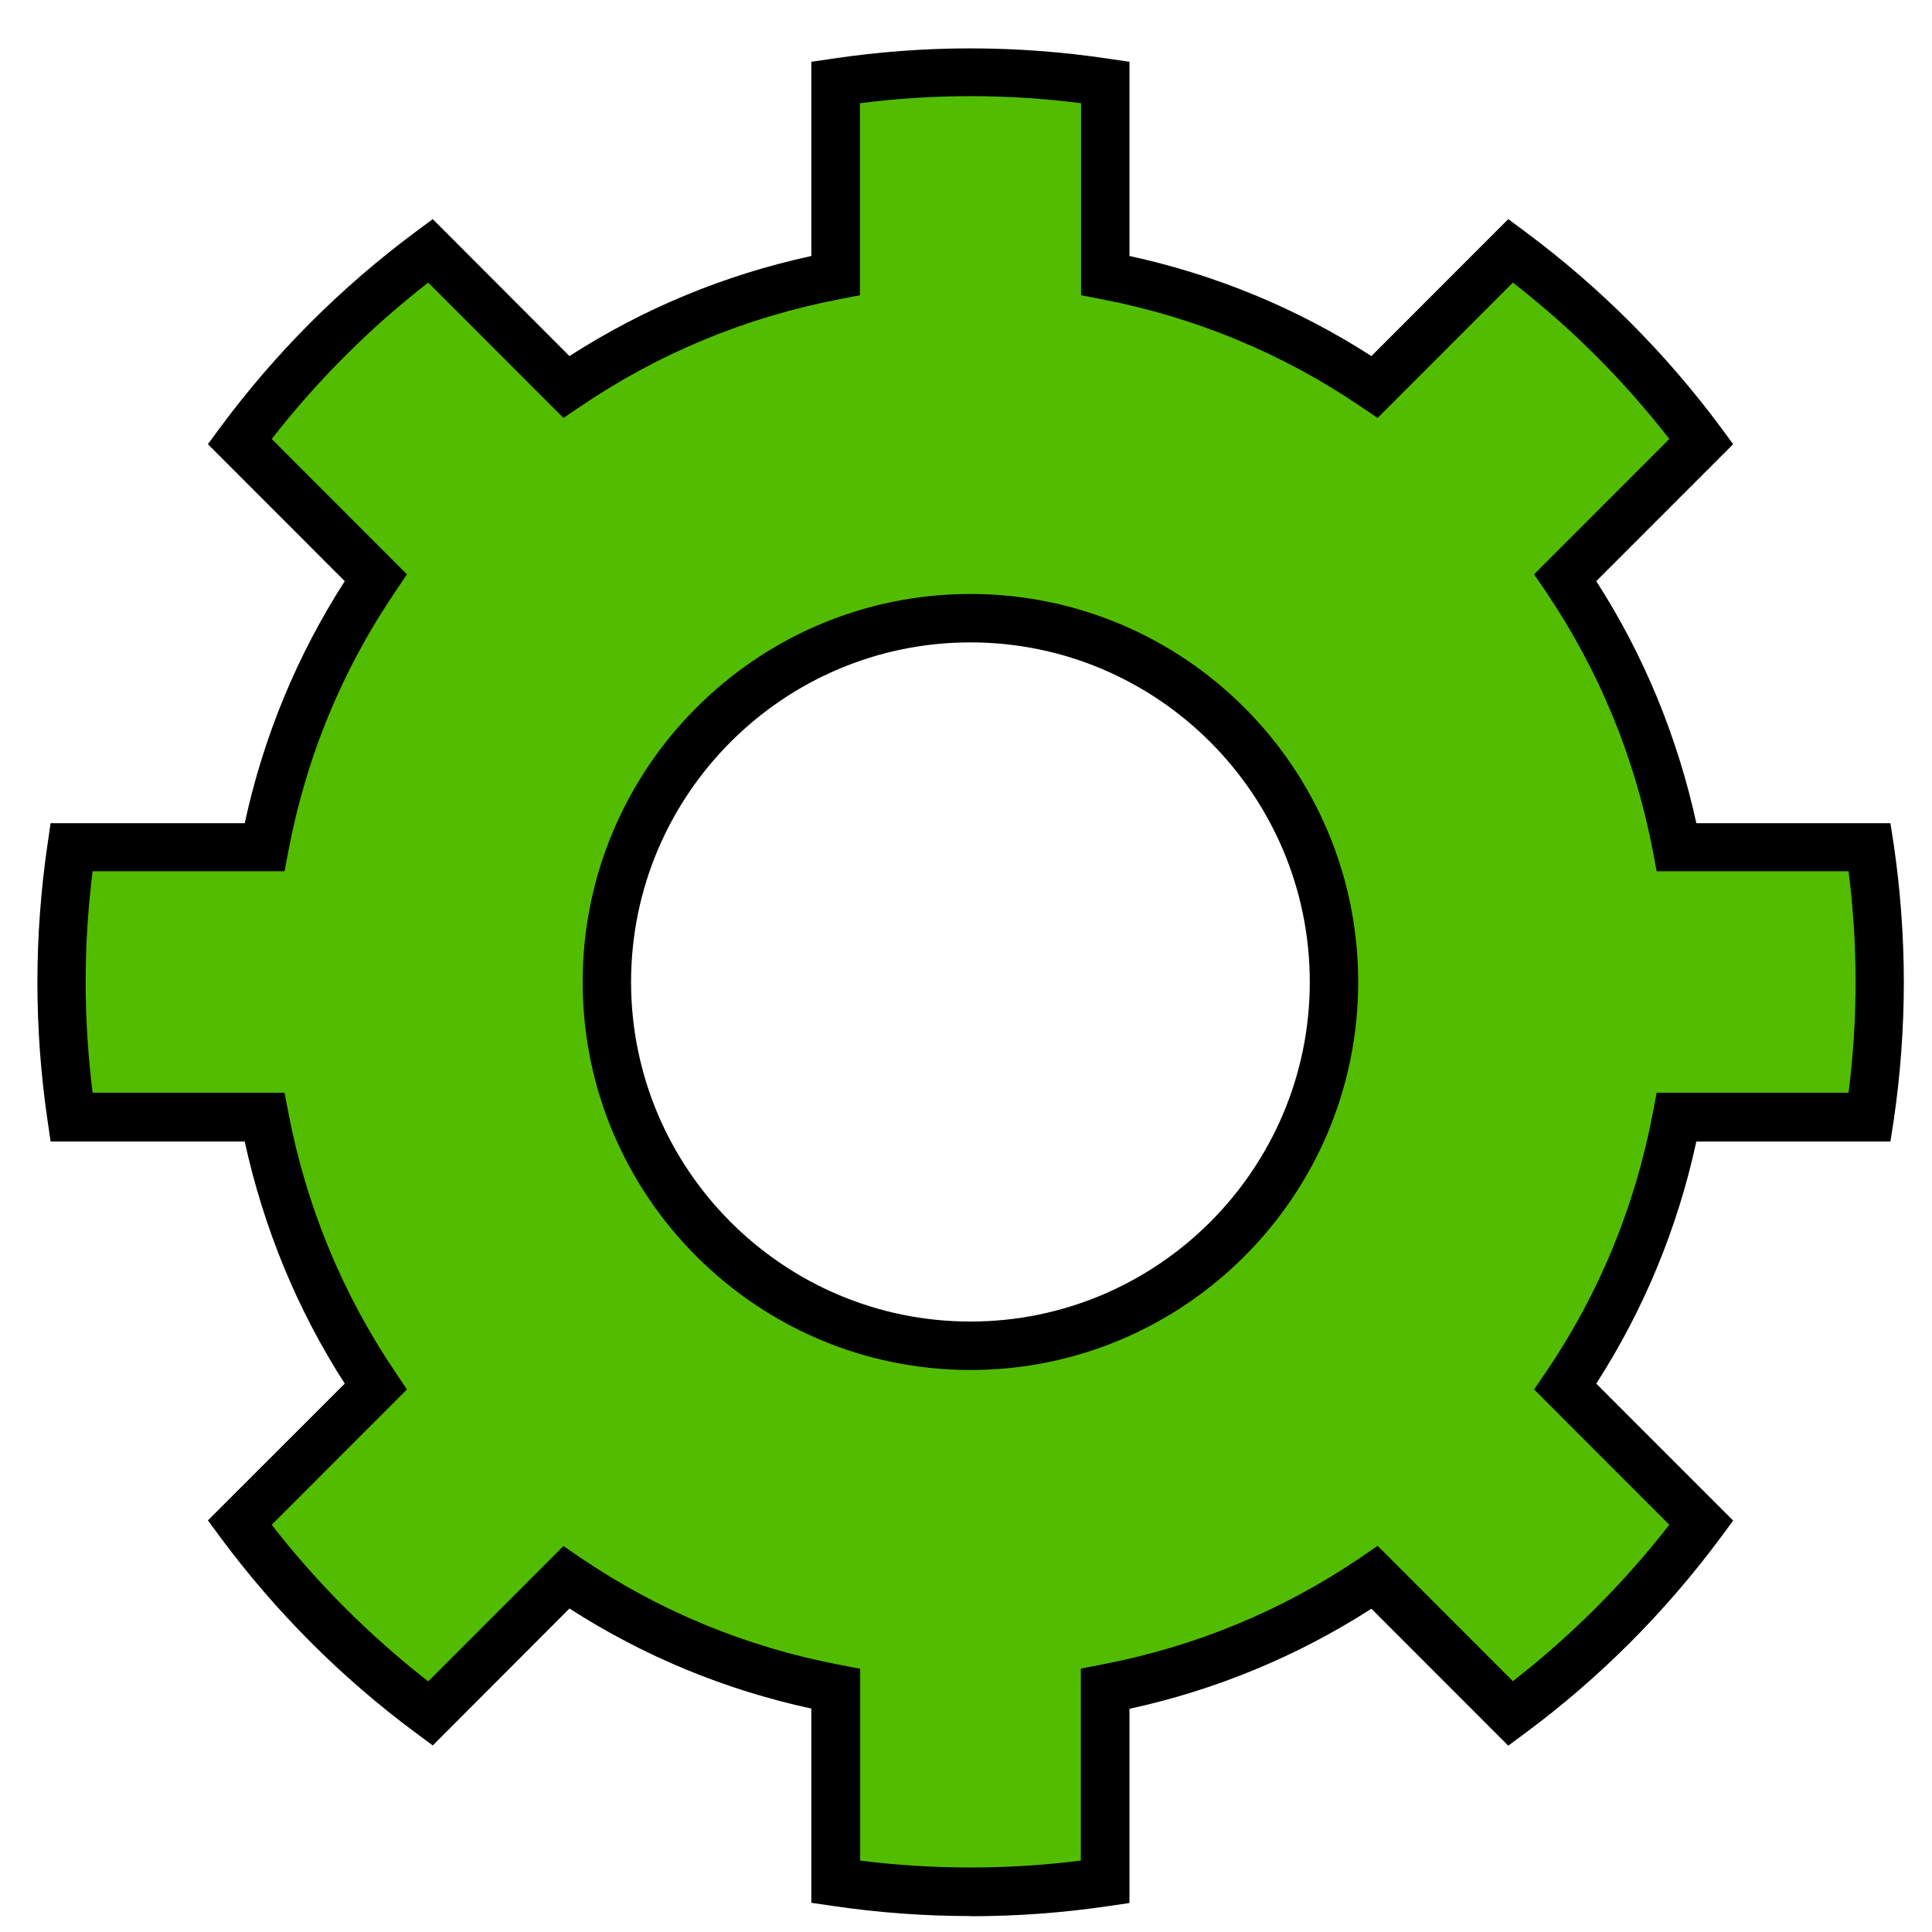 <?xml version="1.0" encoding="UTF-8"?> <svg xmlns="http://www.w3.org/2000/svg" width="36" height="36" viewBox="0 0 36 36" fill="none"><path d="M34.837 20.809C34.96 19.988 35.023 19.149 35.023 18.294C35.023 17.44 34.96 16.601 34.837 15.78H31.239C30.892 13.948 30.176 12.243 29.166 10.758L31.701 8.221C30.698 6.867 29.501 5.669 28.148 4.665L25.616 7.202C24.129 6.191 22.429 5.475 20.598 5.128V1.532C19.778 1.408 18.939 1.345 18.085 1.345C17.231 1.345 16.393 1.408 15.572 1.532V5.128C13.742 5.475 12.038 6.191 10.554 7.202L8.019 4.665C6.665 5.669 5.469 6.867 4.466 8.221L7.001 10.758C5.99 12.247 5.275 13.948 4.928 15.78H1.334C1.211 16.601 1.147 17.44 1.147 18.294C1.147 19.149 1.211 19.988 1.334 20.809H4.928C5.275 22.641 5.99 24.346 7.001 25.831L4.469 28.364C5.472 29.718 6.669 30.916 8.022 31.919L10.558 29.382C12.045 30.393 13.745 31.11 15.576 31.457V35.053C16.396 35.176 17.235 35.24 18.089 35.24C18.943 35.24 19.782 35.176 20.602 35.053V31.457C22.432 31.11 24.136 30.393 25.62 29.382L28.152 31.919C29.505 30.916 30.702 29.718 31.705 28.364L29.169 25.827C30.18 24.338 30.896 22.637 31.242 20.805H34.84L34.837 20.809ZM18.081 25.073C14.338 25.073 11.307 22.036 11.307 18.294C11.307 14.552 14.342 11.515 18.081 11.515C21.821 11.515 24.856 14.552 24.856 18.294C24.856 22.036 21.821 25.073 18.081 25.073Z" fill="#52BD00"></path><path d="M18.082 35.703C17.225 35.703 16.356 35.639 15.502 35.512L15.118 35.456V31.837C13.504 31.487 11.99 30.86 10.611 29.972L8.064 32.524L7.751 32.292C6.361 31.263 5.134 30.032 4.105 28.644L3.874 28.33L6.424 25.782C5.537 24.402 4.914 22.887 4.56 21.271H0.943L0.887 20.887C0.761 20.033 0.697 19.163 0.697 18.305C0.697 17.447 0.761 16.578 0.887 15.724L0.943 15.339H4.56C4.91 13.724 5.537 12.209 6.424 10.829L3.874 8.277L4.105 7.963C5.134 6.572 6.364 5.344 7.751 4.315L8.064 4.083L10.611 6.635C11.99 5.747 13.504 5.121 15.118 4.77V1.151L15.502 1.095C17.221 0.837 18.94 0.837 20.662 1.095L21.046 1.151V4.77C22.661 5.121 24.174 5.747 25.554 6.635L28.104 4.083L28.417 4.315C29.808 5.348 31.035 6.576 32.064 7.963L32.295 8.277L29.744 10.829C30.632 12.209 31.255 13.724 31.609 15.339H35.225L35.285 15.724C35.411 16.578 35.475 17.447 35.475 18.305C35.475 19.163 35.411 20.033 35.285 20.887L35.225 21.271H31.609C31.258 22.887 30.632 24.402 29.744 25.782L32.295 28.334L32.064 28.647C31.035 30.035 29.808 31.267 28.417 32.296L28.104 32.528L25.554 29.976C24.174 30.863 22.657 31.49 21.046 31.841V35.46L20.662 35.516C19.809 35.643 18.94 35.706 18.082 35.706V35.703ZM16.02 34.669C17.392 34.841 18.772 34.841 20.14 34.669V31.091L20.509 31.02C22.262 30.688 23.895 30.013 25.36 29.017L25.67 28.804L28.19 31.326C29.279 30.479 30.259 29.498 31.105 28.412L28.585 25.89L28.797 25.581C29.793 24.118 30.468 22.484 30.8 20.727L30.87 20.361H34.446C34.532 19.675 34.576 18.984 34.576 18.298C34.576 17.611 34.532 16.921 34.446 16.235H30.87L30.8 15.866C30.464 14.108 29.789 12.478 28.797 11.012L28.585 10.702L31.105 8.18C30.259 7.09 29.282 6.113 28.19 5.266L25.67 7.788L25.36 7.579C23.895 6.583 22.265 5.908 20.509 5.572L20.144 5.501V1.923C18.768 1.748 17.4 1.748 16.024 1.923V5.501L15.659 5.572C13.903 5.908 12.274 6.583 10.808 7.579L10.499 7.788L7.979 5.266C6.89 6.113 5.913 7.09 5.063 8.18L7.583 10.702L7.375 11.012C6.379 12.474 5.704 14.108 5.372 15.866L5.302 16.235H1.726C1.64 16.921 1.596 17.611 1.596 18.298C1.596 18.984 1.64 19.675 1.726 20.361H5.302L5.372 20.727C5.708 22.484 6.383 24.114 7.375 25.581L7.583 25.89L5.063 28.412C5.909 29.502 6.89 30.479 7.979 31.33L10.499 28.808L10.808 29.02C12.274 30.017 13.907 30.692 15.659 31.024L16.028 31.095V34.673L16.02 34.669ZM18.082 25.528C14.097 25.528 10.857 22.286 10.857 18.298C10.857 14.31 14.097 11.068 18.082 11.068C22.068 11.068 25.308 14.31 25.308 18.298C25.308 22.286 22.068 25.528 18.082 25.528ZM18.082 11.97C14.596 11.97 11.759 14.81 11.759 18.298C11.759 21.786 14.596 24.625 18.082 24.625C21.568 24.625 24.406 21.786 24.406 18.298C24.406 14.81 21.568 11.97 18.082 11.97Z" fill="black"></path></svg> 